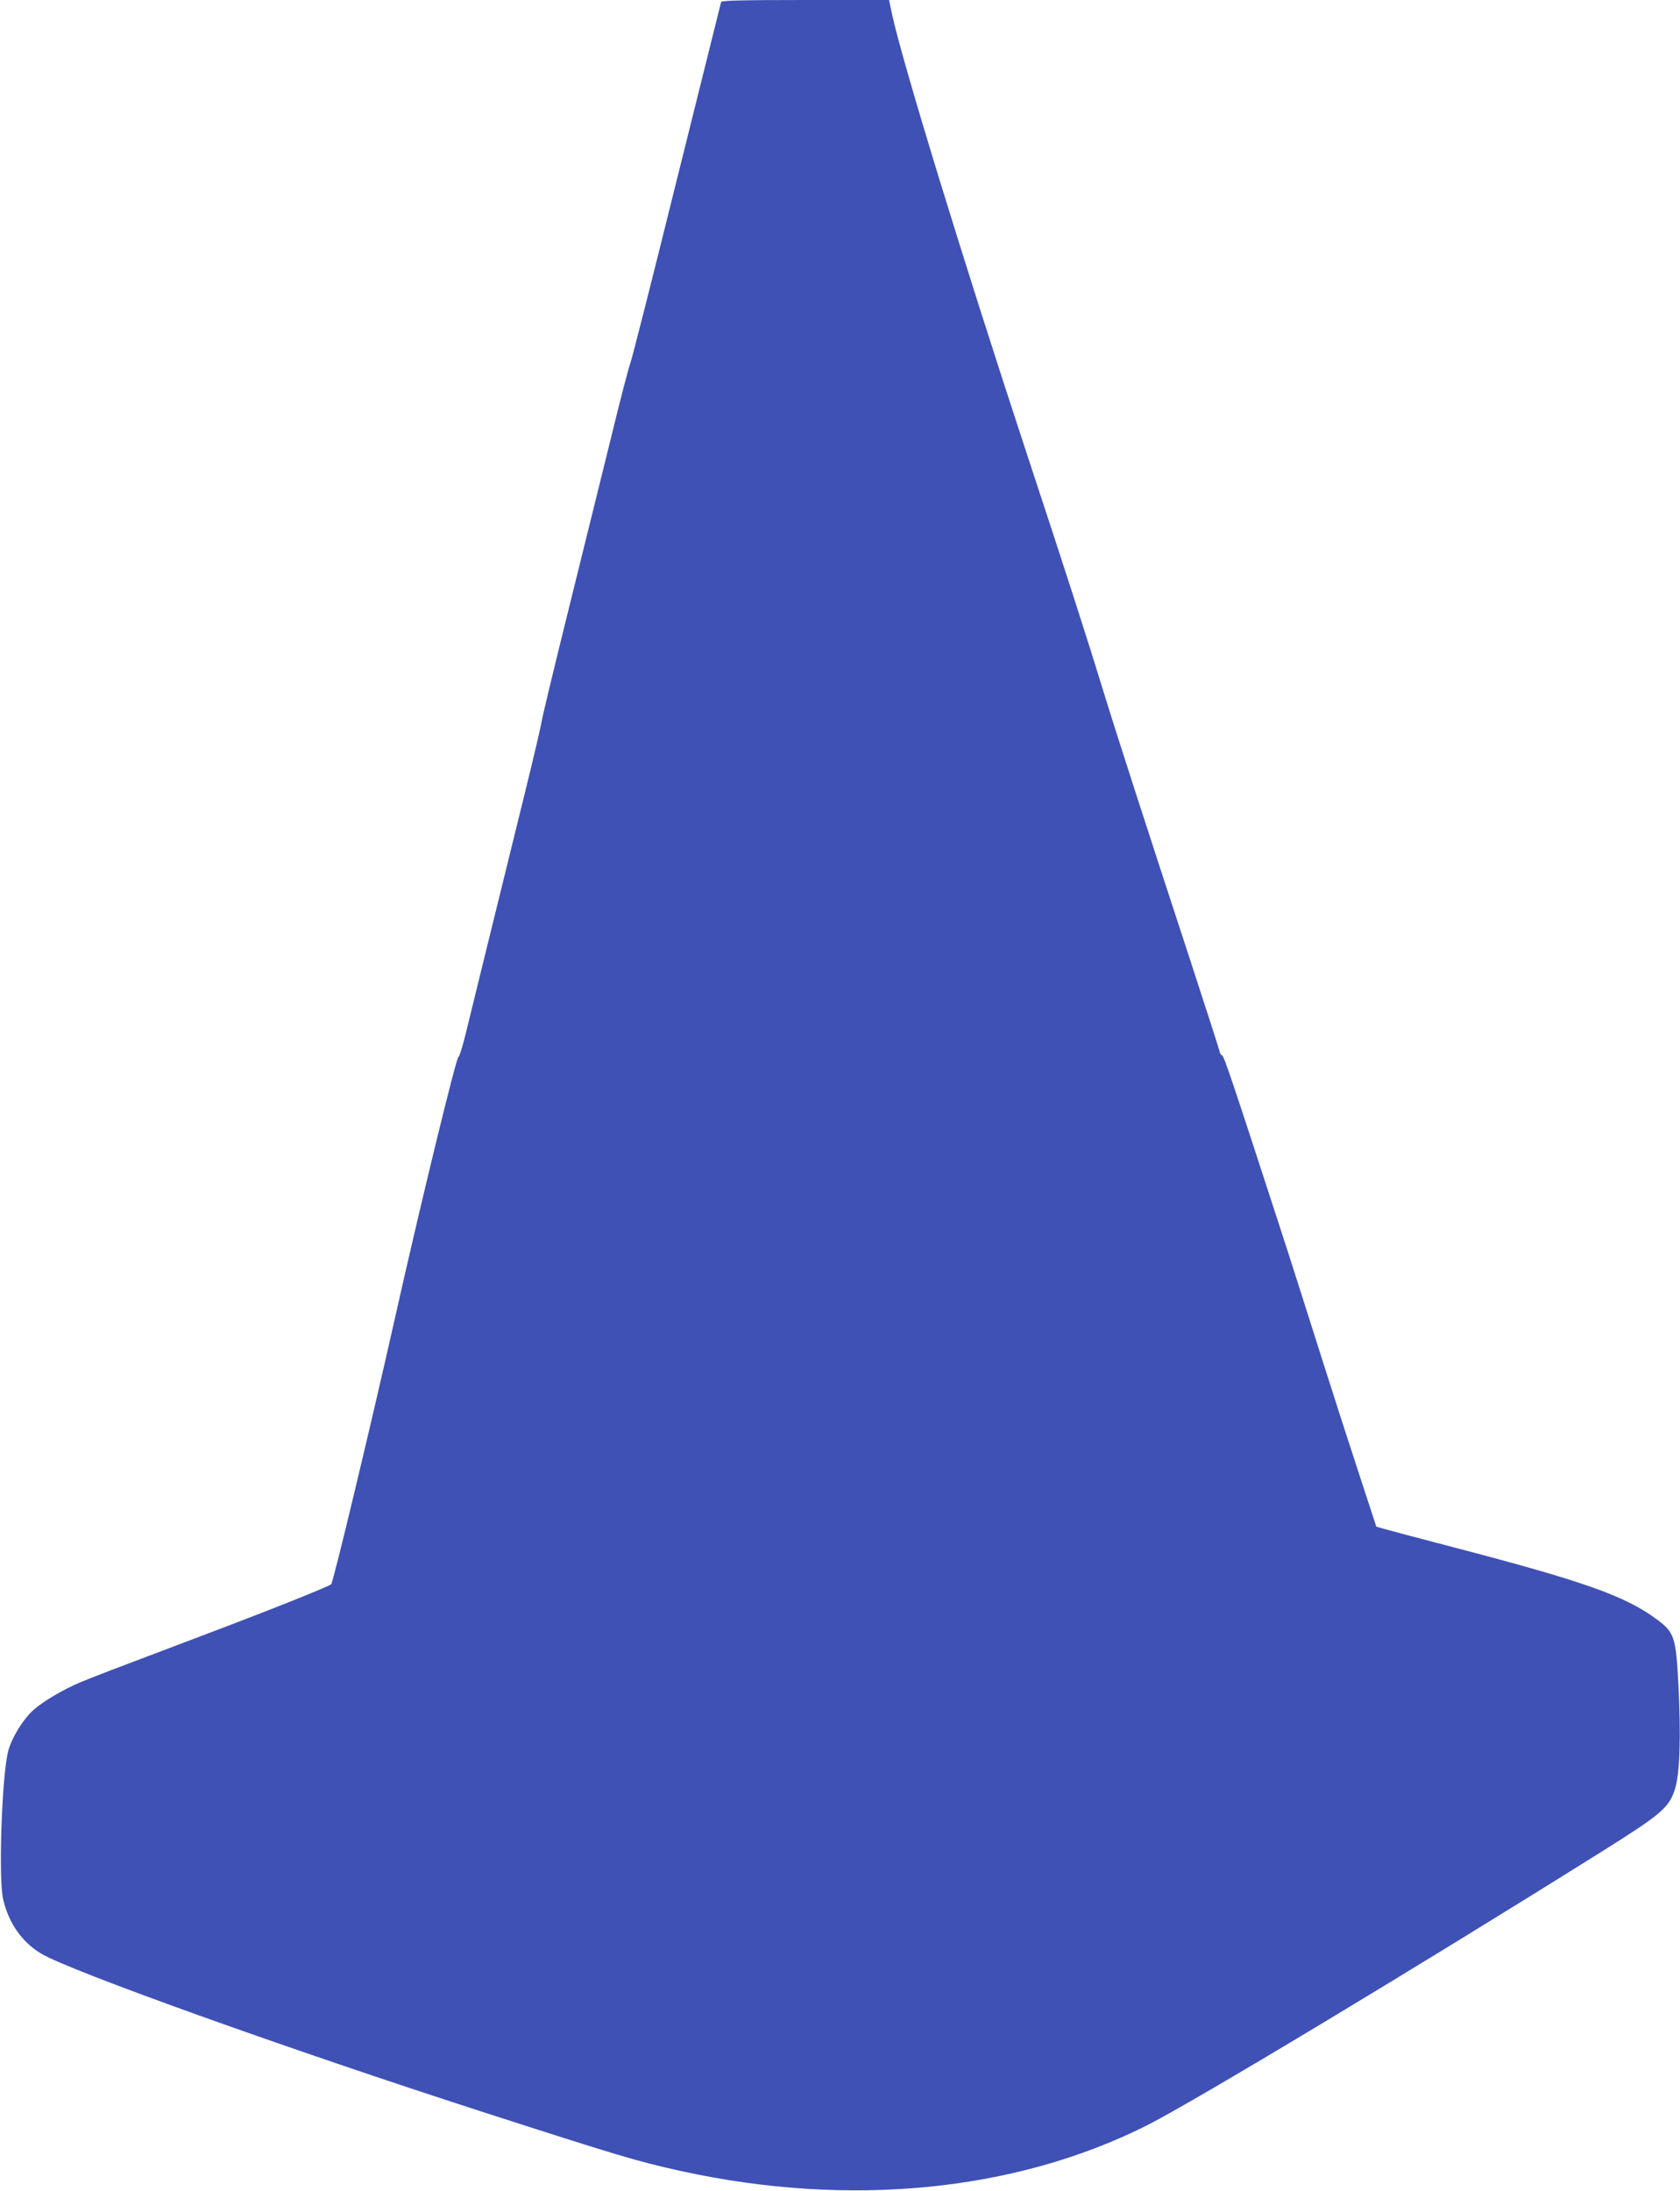 <?xml version="1.0" standalone="no"?>
<!DOCTYPE svg PUBLIC "-//W3C//DTD SVG 20010904//EN"
 "http://www.w3.org/TR/2001/REC-SVG-20010904/DTD/svg10.dtd">
<svg version="1.0" xmlns="http://www.w3.org/2000/svg"
 width="982pt" height="1280pt" viewBox="0 0 982 1280"
 preserveAspectRatio="xMidYMid meet">
<g transform="translate(0,1280) scale(0.1,-0.1)"
fill="#3f51b5" stroke="none">
<path d="M4215 12788 c-2 -7 -119 -476 -260 -1043 -140 -566 -262 -1046 -270
-1065 -8 -19 -60 -217 -114 -440 -55 -223 -168 -679 -251 -1015 -83 -335 -153
-626 -155 -645 -2 -19 -45 -201 -95 -405 -206 -835 -312 -1268 -346 -1407 -20
-82 -40 -146 -44 -143 -11 7 -223 -863 -379 -1560 -137 -609 -353 -1509 -365
-1521 -13 -13 -340 -144 -708 -283 -608 -230 -687 -260 -758 -290 -94 -39
-212 -108 -269 -157 -65 -56 -137 -173 -155 -253 -36 -159 -55 -735 -28 -856
32 -140 109 -251 222 -319 165 -100 1435 -555 2580 -925 797 -257 904 -289
1157 -345 984 -216 1952 -122 2723 264 268 134 1573 919 2655 1597 358 224
401 261 436 371 28 91 35 304 20 605 -15 285 -23 309 -130 388 -185 136 -428
221 -1186 419 -192 50 -372 98 -400 106 l-50 14 -104 318 c-57 174 -142 436
-188 582 -136 428 -220 693 -283 885 -265 815 -314 961 -326 968 -8 4 -14 13
-14 19 0 6 -81 257 -179 557 -254 774 -428 1313 -501 1551 -91 297 -206 656
-450 1395 -372 1129 -725 2281 -786 2563 l-17 82 -489 0 c-382 0 -490 -3 -493
-12z"/>
</g>
</svg>
